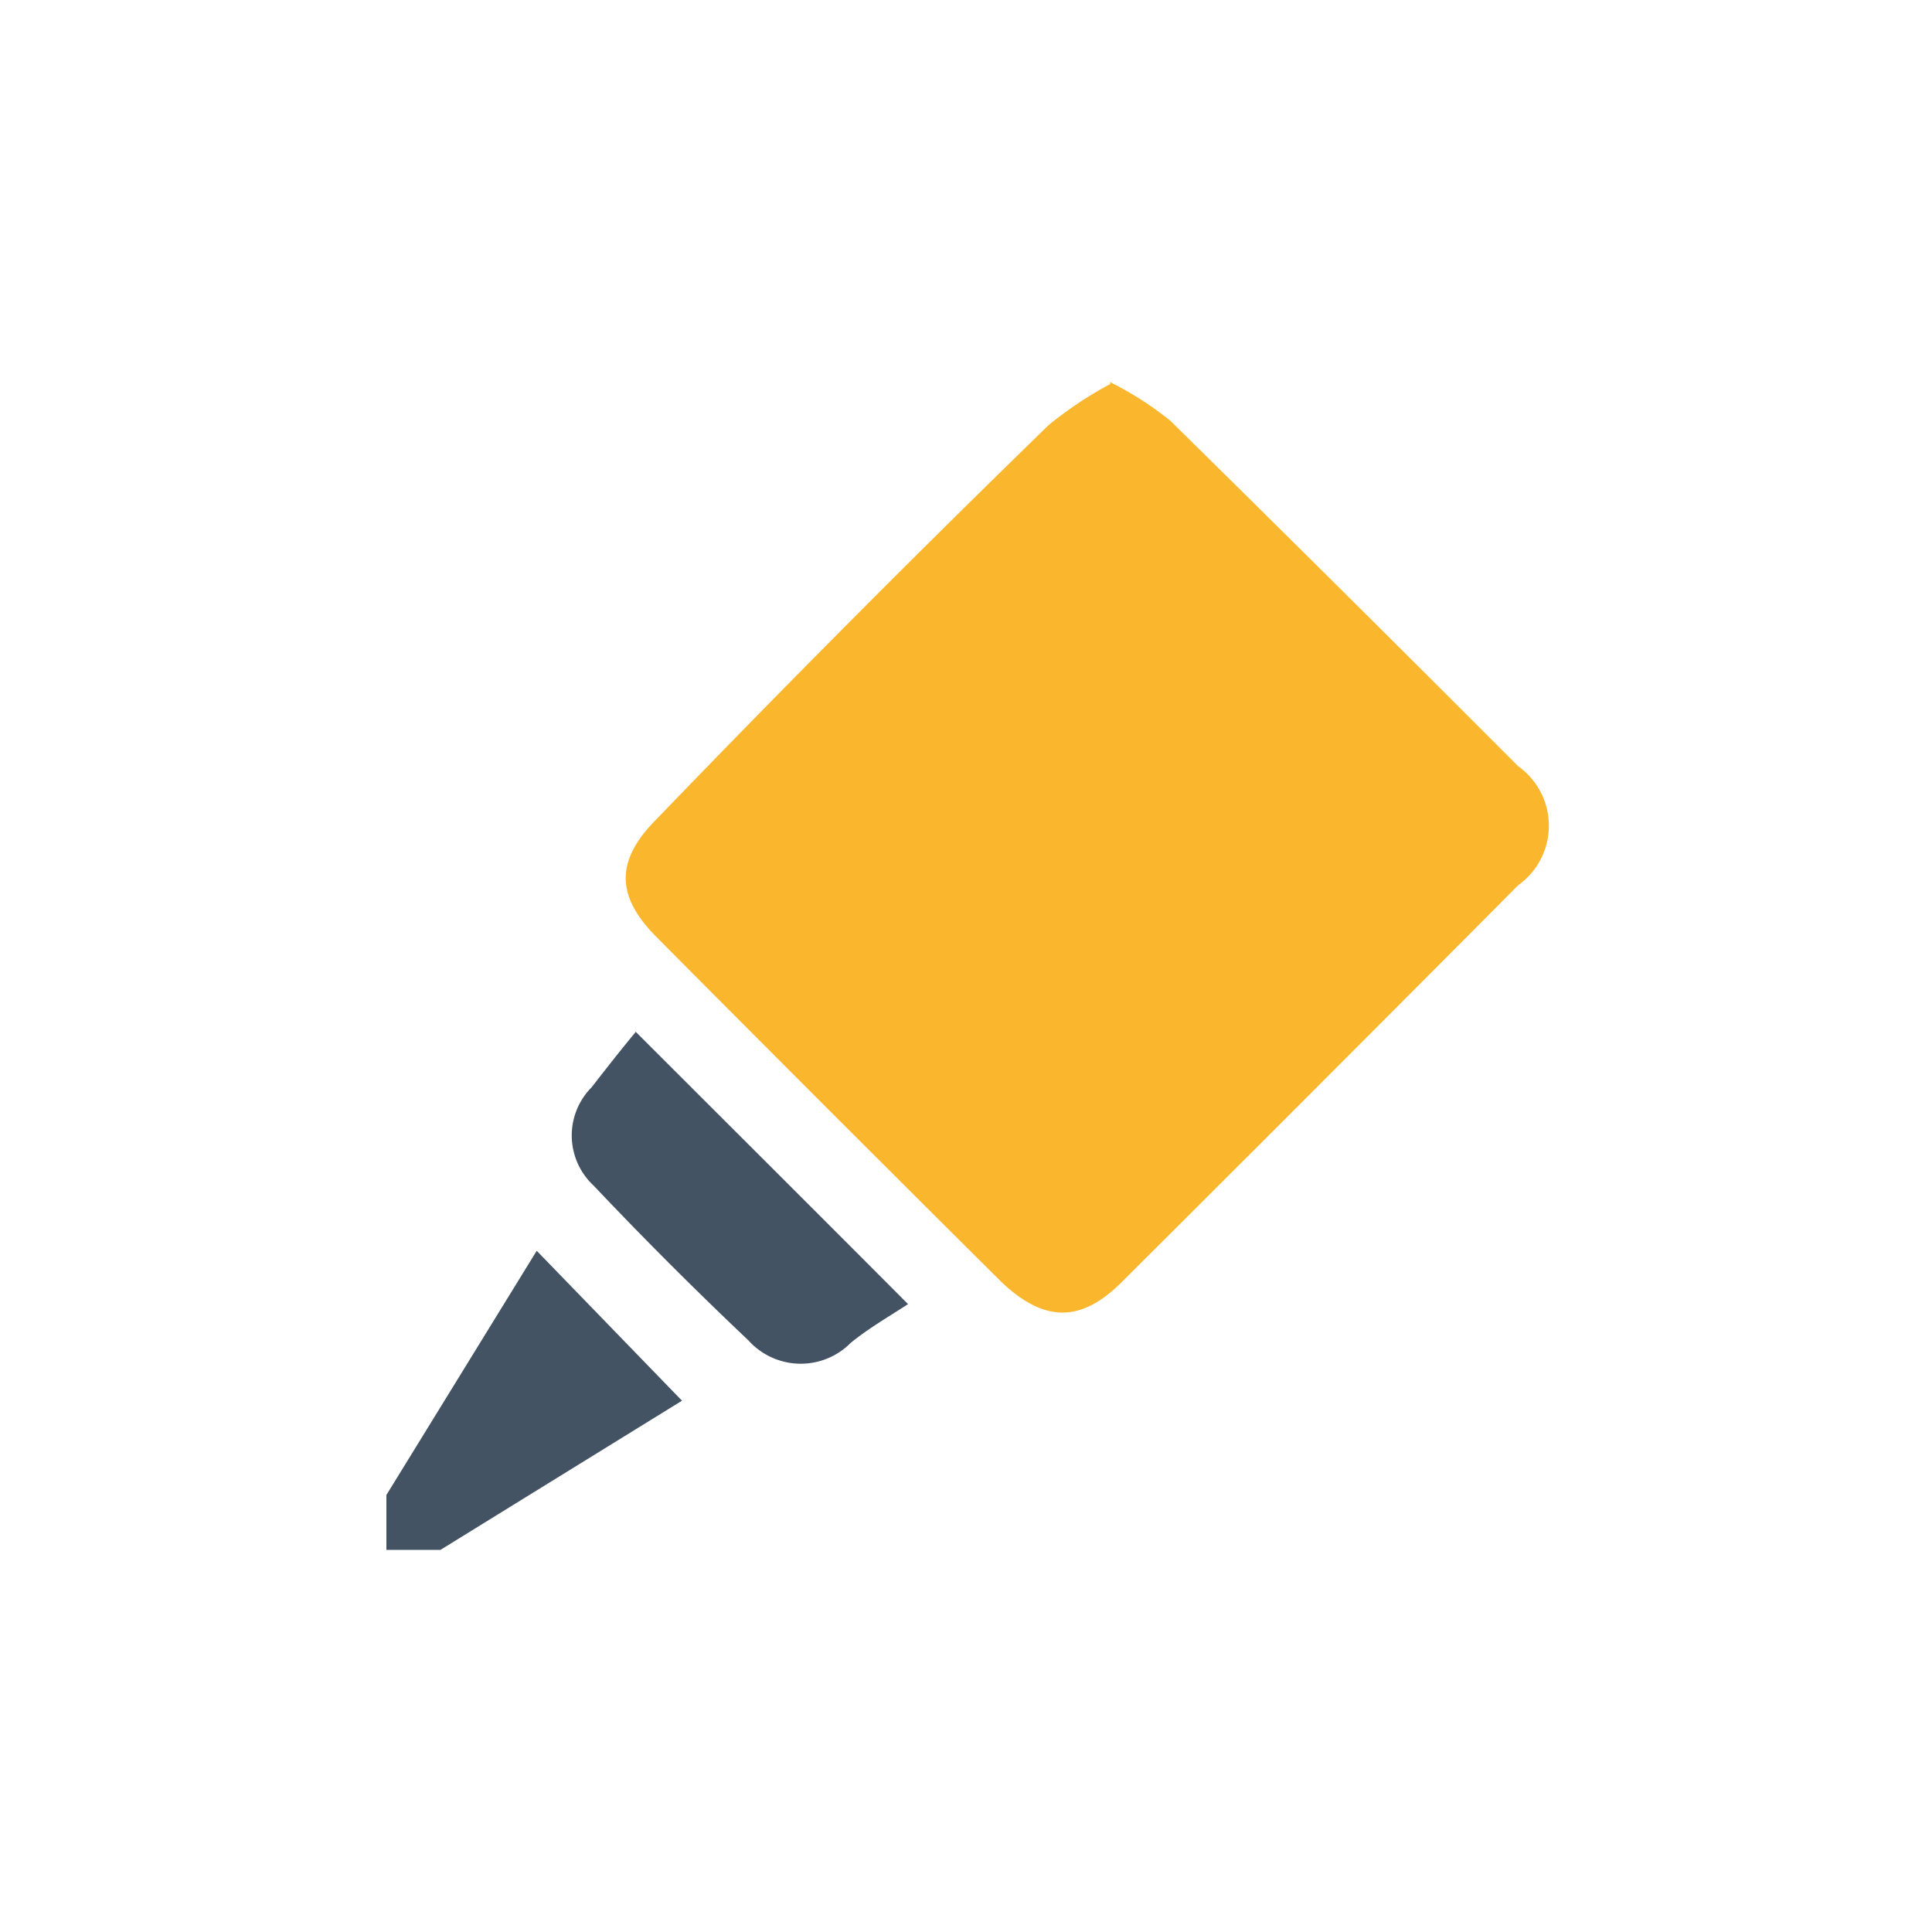<svg id="Icons" xmlns="http://www.w3.org/2000/svg" viewBox="0 0 50 50"><defs><style>.cls-1{fill:#435364;}.cls-1,.cls-2{fill-rule:evenodd;}.cls-2{fill:#fab72d;}</style></defs><path class="cls-1" d="M10,38.69l3.89-6.32,3.76,3.88L11.4,40.11H10Z"/><path class="cls-2" d="M28.73,9.89a8.58,8.58,0,0,1,1.56,1q4.51,4.44,9,8.94a1.89,1.89,0,0,1,0,3.08q-5.13,5.16-10.28,10.29c-1.06,1.05-2,1-3.07,0q-4.48-4.45-8.94-8.94c-1.08-1.08-1.07-2,0-3.07Q22,16,27.14,11a10,10,0,0,1,1.59-1.06"/><path class="cls-1" d="M16.44,26.69c2.37,2.37,4.54,4.53,7.06,7.06-.44.29-1,.61-1.48,1a1.82,1.82,0,0,1-2.65-.06q-2.06-1.95-4-4a1.77,1.77,0,0,1-.06-2.55c.39-.5.78-1,1.14-1.43"/></svg>